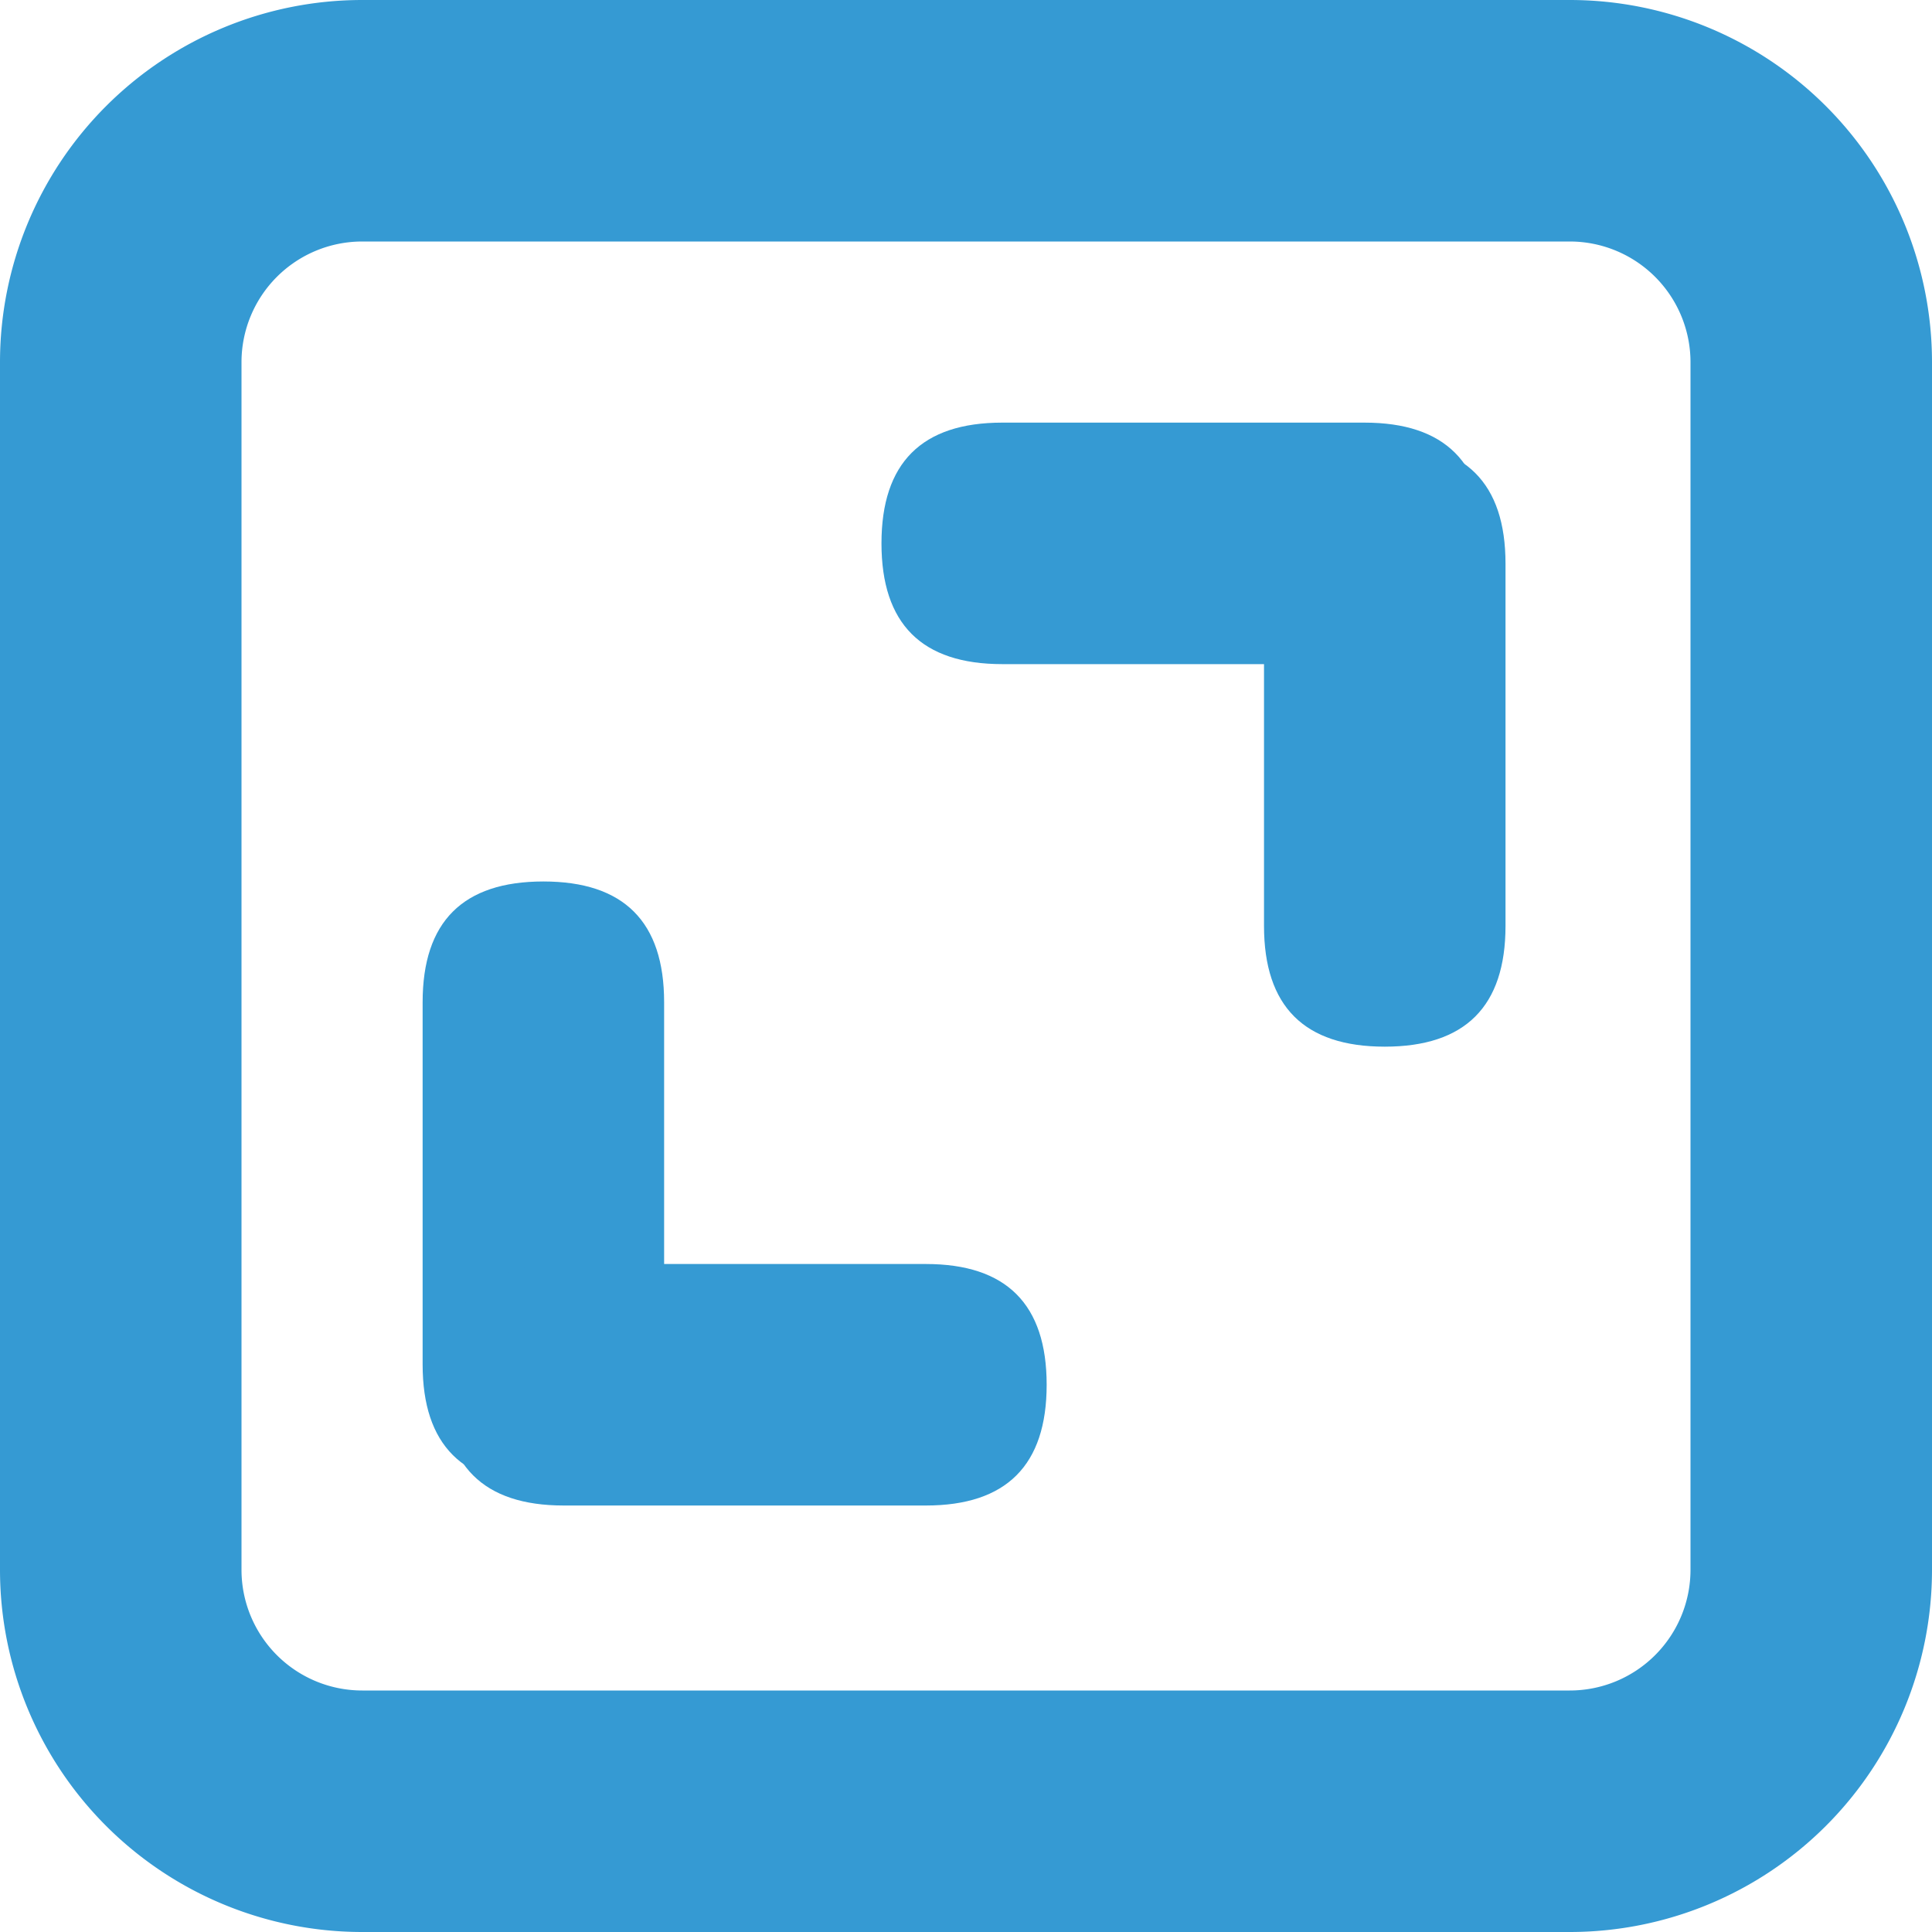 <?xml version="1.0" standalone="no"?><!DOCTYPE svg PUBLIC "-//W3C//DTD SVG 1.1//EN" "http://www.w3.org/Graphics/SVG/1.1/DTD/svg11.dtd"><svg t="1629692880963" class="icon" viewBox="0 0 1024 1024" version="1.1" xmlns="http://www.w3.org/2000/svg" p-id="12055" xmlns:xlink="http://www.w3.org/1999/xlink" width="200" height="200"><defs><style type="text/css"></style></defs><path d="M192 128a64 64 0 0 0-64 64v640a64 64 0 0 0 64 64h640a64 64 0 0 0 64-64v-640a64 64 0 0 0-64-64h-640m0-128h640a192 192 0 0 1 192 192v640a192 192 0 0 1-192 192h-640a192 192 0 0 1-192-192v-640a192 192 0 0 1 192-192z" fill="#359ad3" p-id="12056"></path><path d="M224 467.2m64 0l0 0q64 0 64 64l0 192q0 64-64 64l0 0q-64 0-64-64l0-192q0-64 64-64Z" fill="#359ad3" p-id="12057"></path><path d="M797.952 554.752m-64 0l0 0q-64 0-64-64l0-192q0-64 64-64l0 0q64 0 64 64l0 192q0 64-64 64Z" fill="#359ad3" p-id="12058"></path><path d="M554.752 669.952m0 64l0 0q0 64-64 64l-192 0q-64 0-64-64l0 0q0-64 64-64l192 0q64 0 64 64Z" fill="#359ad3" p-id="12059"></path><path d="M467.2 352m0-64l0 0q0-64 64-64l192 0q64 0 64 64l0 0q0 64-64 64l-192 0q-64 0-64-64Z" fill="#359ad3" p-id="12060"></path></svg>
